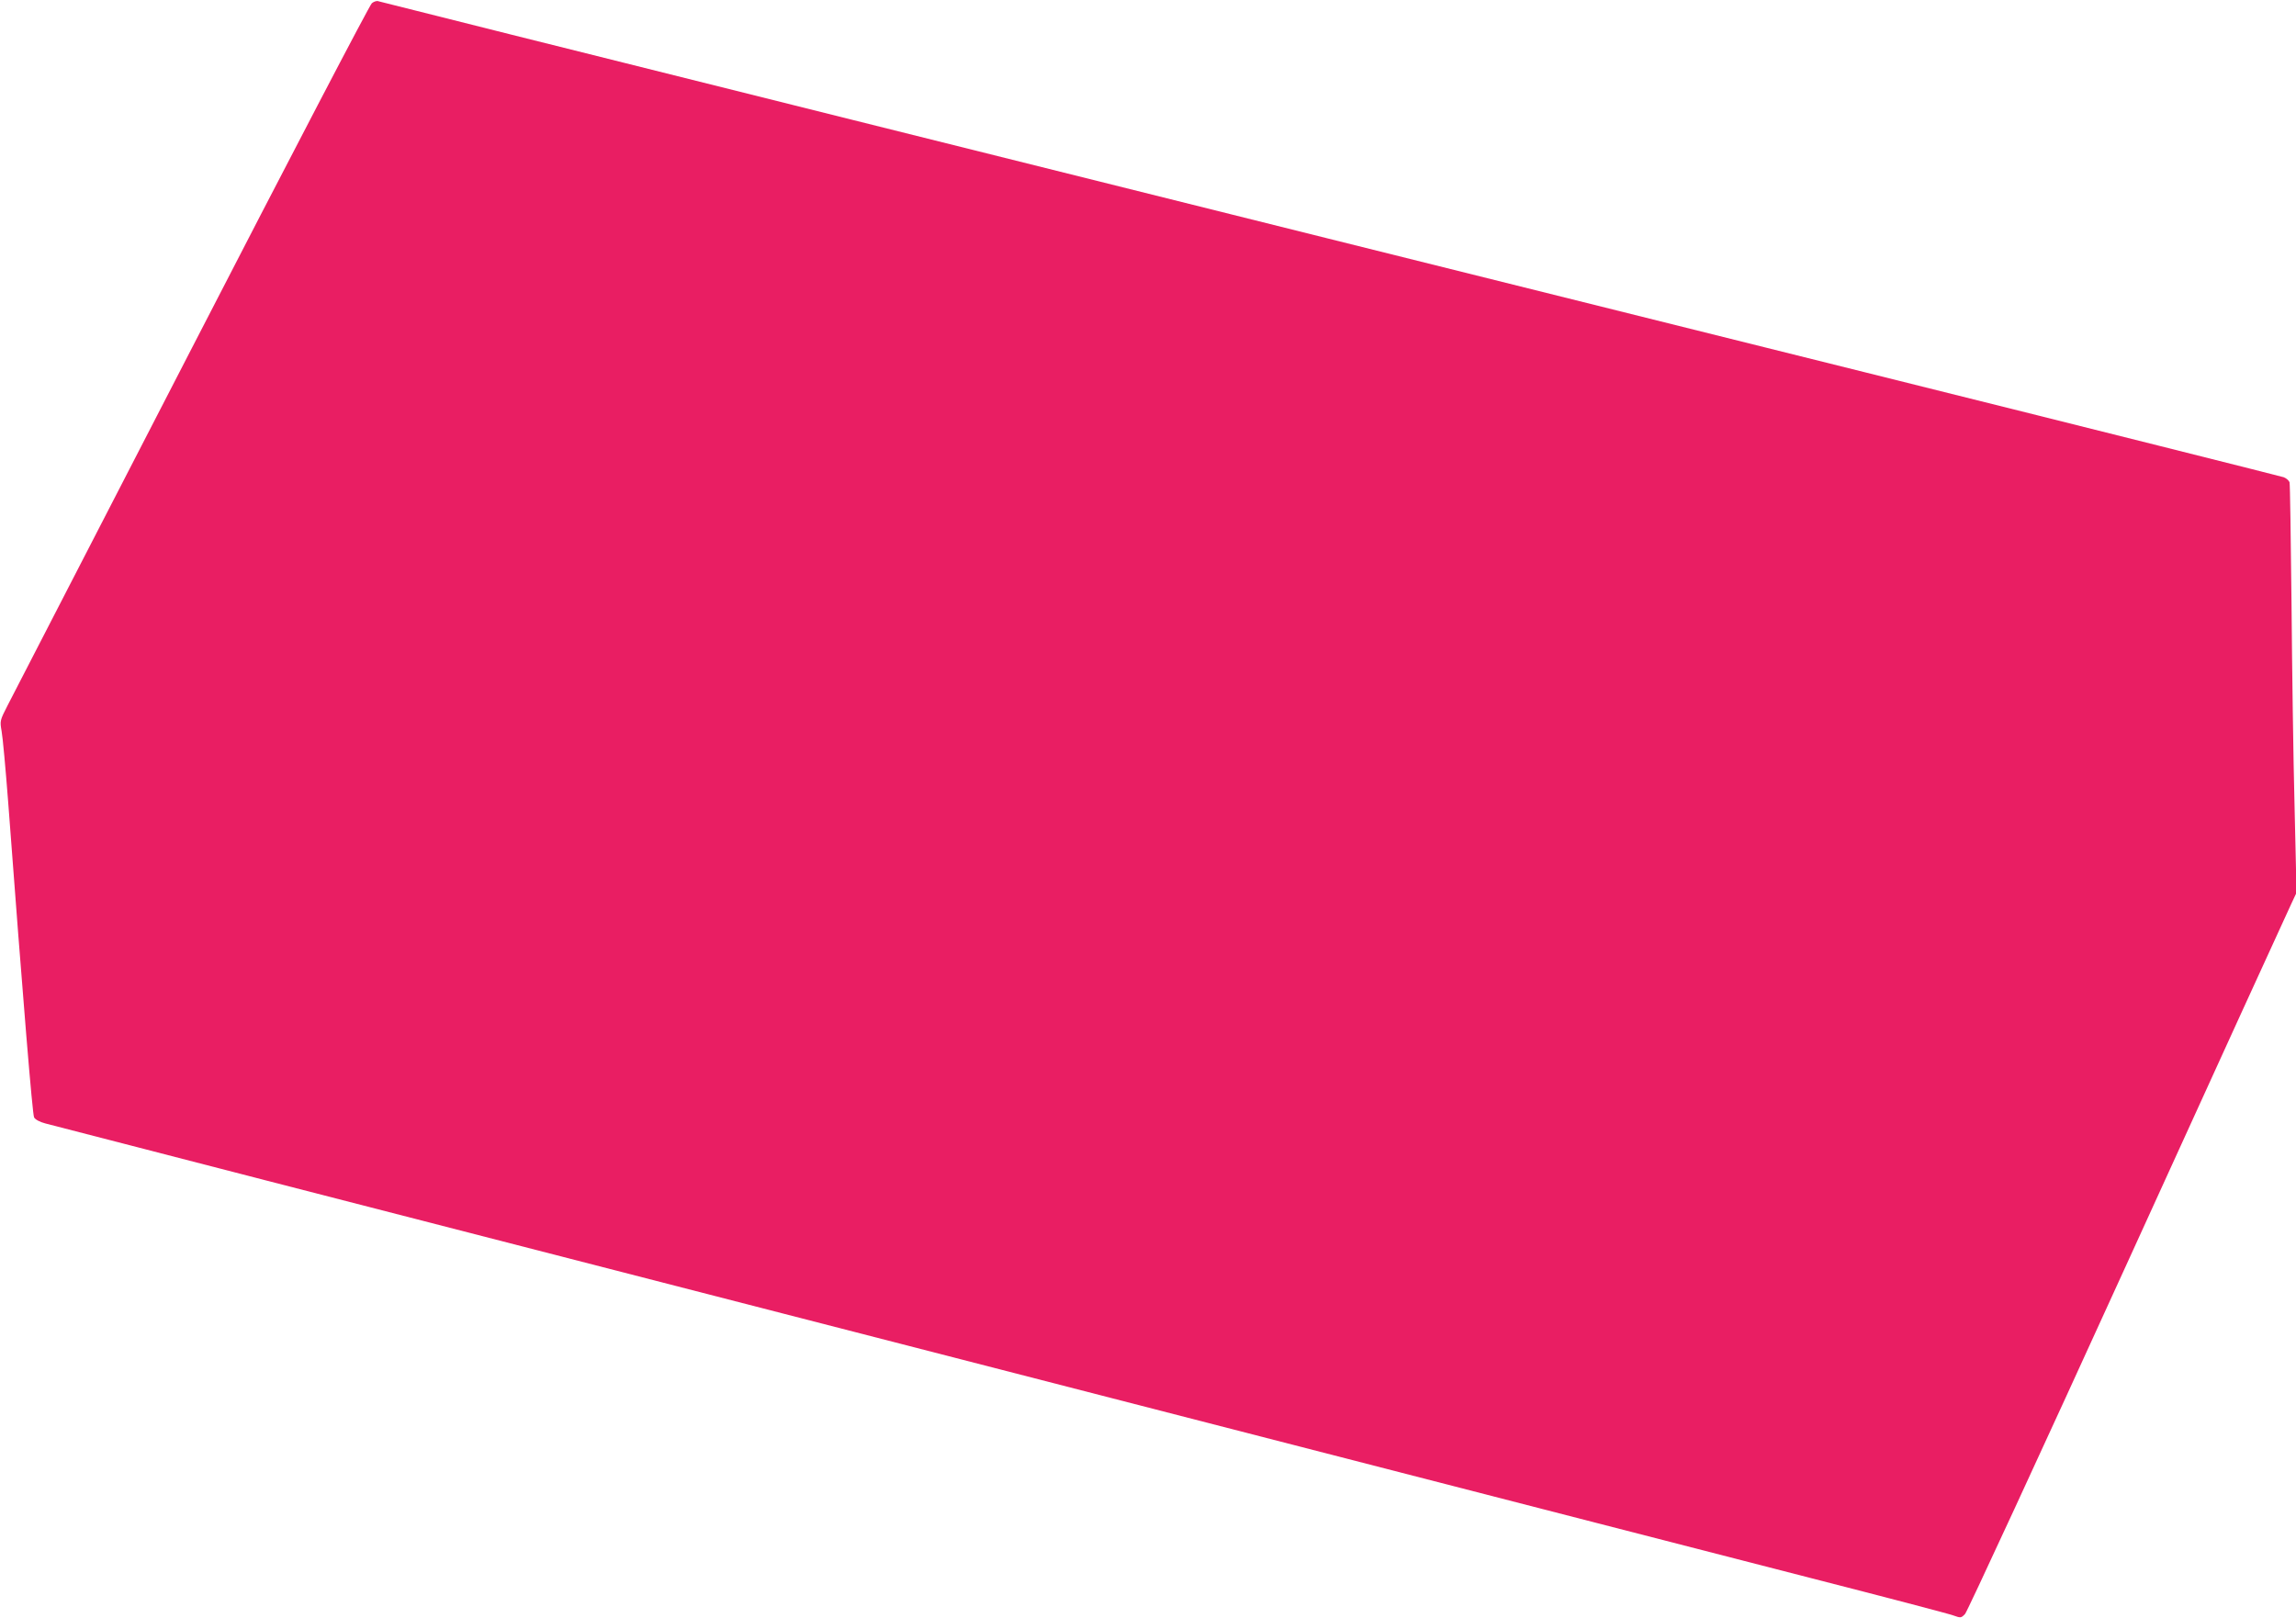 <?xml version="1.0" standalone="no"?>
<!DOCTYPE svg PUBLIC "-//W3C//DTD SVG 20010904//EN"
 "http://www.w3.org/TR/2001/REC-SVG-20010904/DTD/svg10.dtd">
<svg version="1.0" xmlns="http://www.w3.org/2000/svg"
 width="1280pt" height="902pt" viewBox="0 0 1280 902"
 preserveAspectRatio="xMidYMid meet">
<g transform="translate(0,902) scale(0.1,-0.1)"
fill="#e91e63" stroke="none">
<path d="M2073 9002 c-12 -9 -458 -864 -1003 -1922 -540 -1048 -1002 -1944
-1027 -1992 -44 -86 -44 -87 -34 -145 6 -32 22 -206 36 -388 85 -1134 136
-1748 145 -1765 6 -12 32 -26 63 -34 28 -8 1881 -486 4117 -1061 2236 -576
4272 -1100 4525 -1165 253 -65 795 -205 1205 -310 410 -105 765 -198 789 -207
42 -15 44 -15 66 8 12 13 420 895 905 1959 485 1064 896 1964 913 1999 l30 64
-11 481 c-7 264 -14 776 -17 1136 -4 360 -8 662 -11 671 -3 9 -17 22 -32 28
-15 5 -1069 270 -2342 587 -4012 999 -8264 2061 -8280 2067 -8 4 -25 -1 -37
-11z"/>
</g>
</svg>
